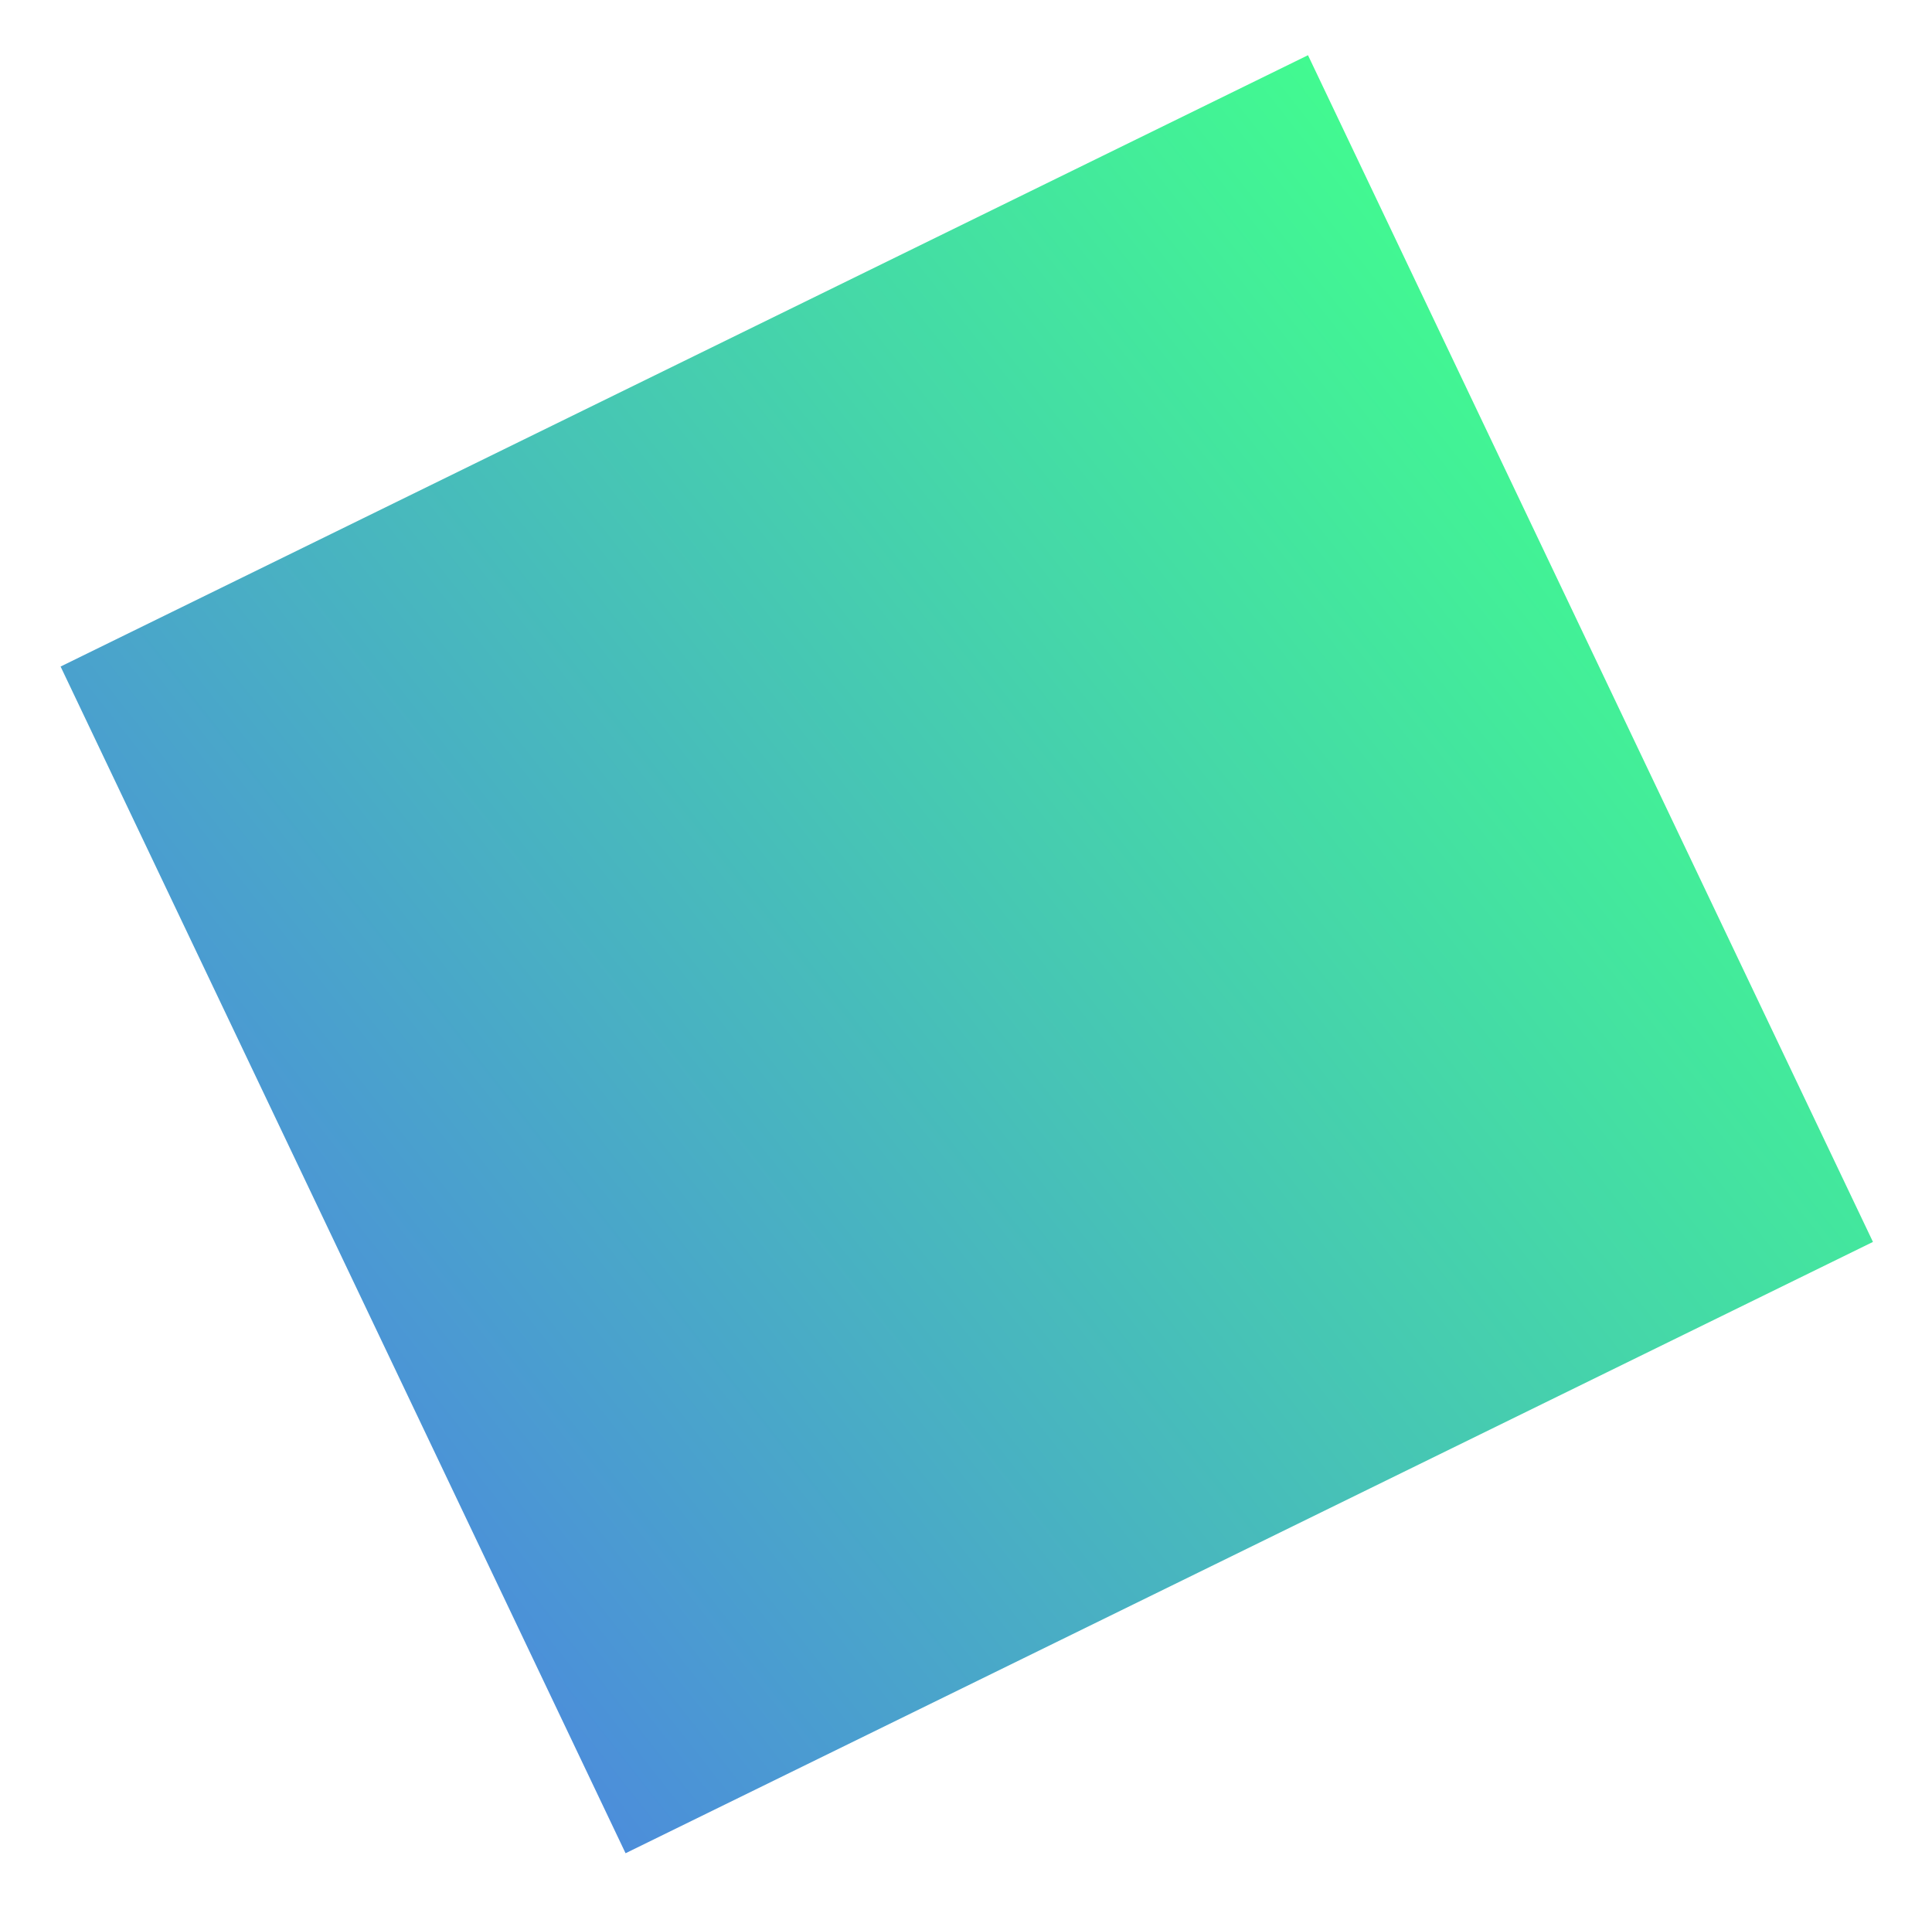 <svg width="350" height="346" viewBox="0 0 350 346" fill="none" xmlns="http://www.w3.org/2000/svg">
<g filter="url(#filter0_d)">
<rect width="238.024" height="251.644" transform="matrix(0.43 0.903 -0.898 0.44 236.954 14)" fill="url(#paint0_linear)"/>
</g>
<defs>
<filter id="filter0_d" x="0.962" y="0" width="348.236" height="345.637" filterUnits="userSpaceOnUse" color-interpolation-filters="sRGB">
<feFlood flood-opacity="0" result="BackgroundImageFix"/>
<feColorMatrix in="SourceAlpha" type="matrix" values="0 0 0 0 0 0 0 0 0 0 0 0 0 0 0 0 0 0 127 0"/>
<feOffset dy="-4"/>
<feGaussianBlur stdDeviation="5"/>
<feColorMatrix type="matrix" values="0 0 0 0 0 0 0 0 0 0 0 0 0 0 0 0 0 0 0.083 0"/>
<feBlend mode="normal" in2="BackgroundImageFix" result="effect1_dropShadow"/>
<feBlend mode="normal" in="SourceGraphic" in2="effect1_dropShadow" result="shape"/>
</filter>
<linearGradient id="paint0_linear" x1="76.555" y1="439.677" x2="-24.994" y2="-8.033" gradientUnits="userSpaceOnUse">
<stop stop-color="#5158FF"/>
<stop offset="1" stop-color="#41FF8D"/>
</linearGradient>
</defs>
</svg>
